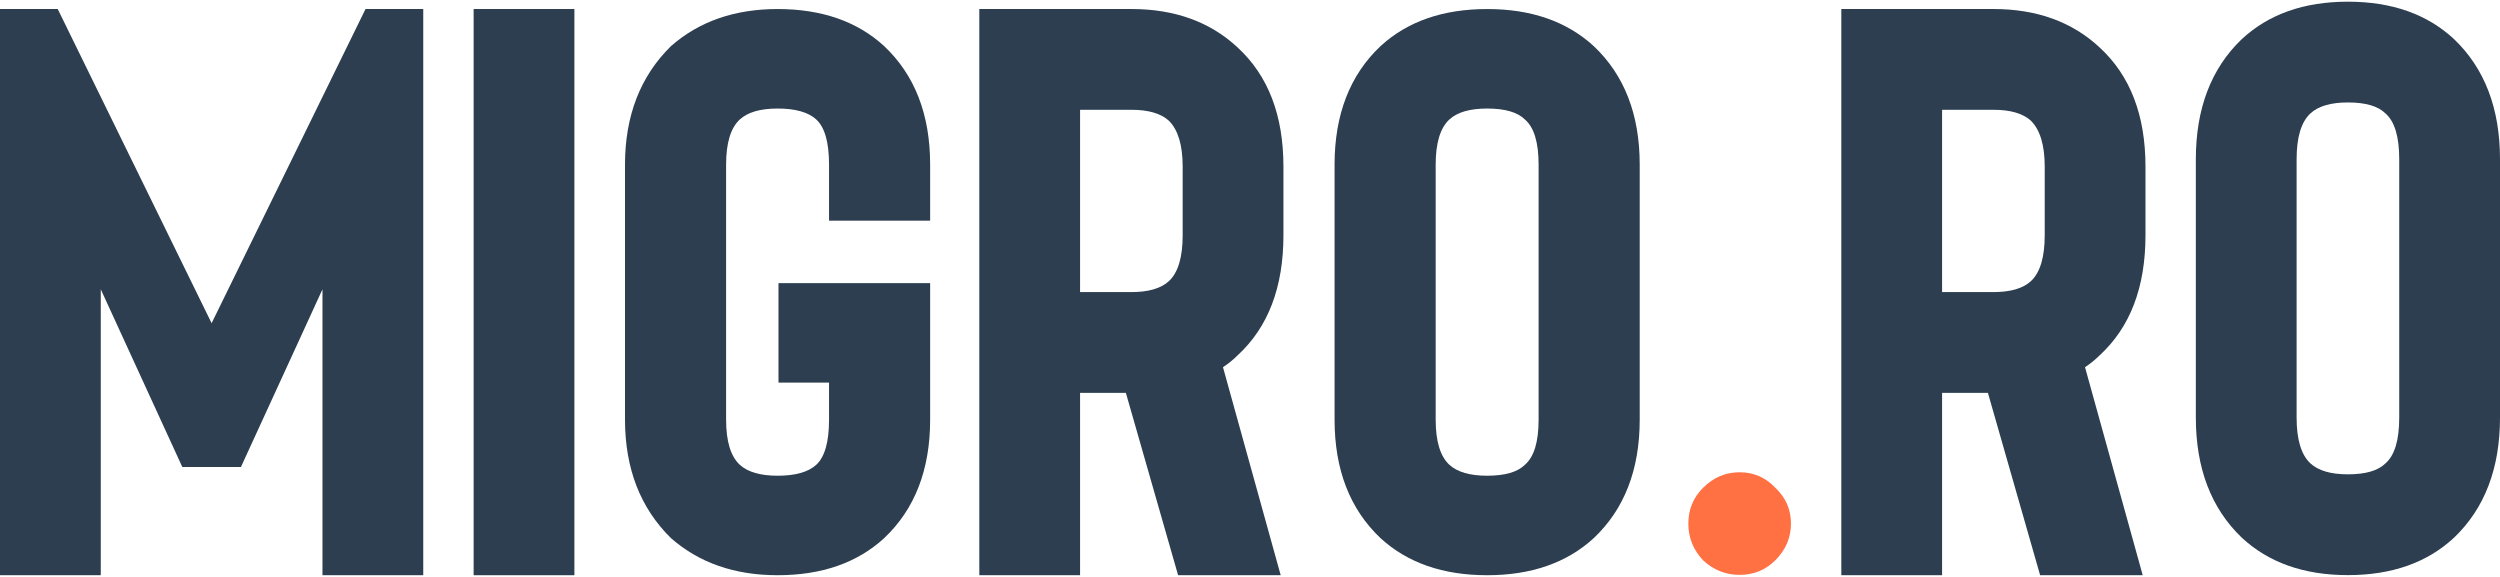 <svg width="104" height="24" viewBox="0 0 104 24" fill="none" xmlns="http://www.w3.org/2000/svg">
<path d="M97.674 23.925C99.503 23.925 100.976 23.404 102.094 22.362C103.365 21.142 104 19.478 104 17.37V6.625C104 4.517 103.365 2.852 102.094 1.633C100.976 0.591 99.503 0.07 97.674 0.07C95.844 0.07 94.371 0.591 93.253 1.633C91.982 2.852 91.347 4.517 91.347 6.625V17.37C91.347 19.478 91.982 21.142 93.253 22.362C94.371 23.404 95.844 23.925 97.674 23.925ZM97.674 4.262C98.41 4.262 98.931 4.415 99.236 4.72C99.617 5.05 99.808 5.685 99.808 6.625V17.37C99.808 18.31 99.617 18.945 99.236 19.275C98.931 19.58 98.41 19.732 97.674 19.732C96.962 19.732 96.441 19.58 96.111 19.275C95.73 18.919 95.539 18.284 95.539 17.37V6.625C95.539 5.711 95.73 5.075 96.111 4.72C96.441 4.415 96.962 4.262 97.674 4.262Z" fill="#2C3E50"/>
<path d="M89.137 23.929H84.869L82.697 16.343H80.791V23.929H76.599V0.375H82.925C84.729 0.375 86.203 0.909 87.346 1.976C88.617 3.144 89.252 4.796 89.252 6.93V9.788C89.252 11.948 88.617 13.612 87.346 14.781C87.168 14.959 86.965 15.124 86.737 15.276L89.137 23.929ZM85.06 6.93C85.06 6.041 84.869 5.406 84.488 5.024C84.158 4.72 83.637 4.567 82.925 4.567H80.791V12.151H82.925C83.637 12.151 84.158 11.999 84.488 11.694C84.869 11.338 85.06 10.703 85.06 9.788V6.93Z" fill="#2C3E50"/>
<path d="M74.504 21.781C74.504 21.196 74.288 20.701 73.856 20.294C73.449 19.862 72.954 19.646 72.37 19.646C71.785 19.646 71.277 19.862 70.845 20.294C70.439 20.701 70.235 21.196 70.235 21.781C70.235 22.365 70.439 22.873 70.845 23.305C71.277 23.712 71.785 23.915 72.37 23.915C72.954 23.915 73.449 23.712 73.856 23.305C74.288 22.873 74.504 22.365 74.504 21.781Z" fill="#FF7043"/>
<path d="M61.865 23.929C63.7 23.929 65.178 23.415 66.3 22.386C67.574 21.182 68.212 19.539 68.212 17.457V6.848C68.212 4.766 67.574 3.123 66.3 1.919C65.178 0.89 63.7 0.376 61.865 0.376C60.029 0.376 58.551 0.89 57.429 1.919C56.155 3.123 55.518 4.766 55.518 6.848V17.457C55.518 19.539 56.155 21.182 57.429 22.386C58.551 23.415 60.029 23.929 61.865 23.929ZM61.865 4.515C62.604 4.515 63.126 4.666 63.432 4.967C63.815 5.293 64.006 5.92 64.006 6.848V17.457C64.006 18.385 63.815 19.012 63.432 19.338C63.126 19.639 62.604 19.79 61.865 19.79C61.151 19.79 60.628 19.639 60.297 19.338C59.915 18.987 59.724 18.36 59.724 17.457V6.848C59.724 5.945 59.915 5.318 60.297 4.967C60.628 4.666 61.151 4.515 61.865 4.515Z" fill="#2C3E50"/>
<path d="M53.277 23.929H49.009L46.836 16.343H44.931V23.929H40.739V0.375H47.065C48.869 0.375 50.343 0.909 51.486 1.976C52.756 3.144 53.391 4.796 53.391 6.93V9.788C53.391 11.948 52.756 13.612 51.486 14.781C51.308 14.959 51.105 15.124 50.876 15.276L53.277 23.929ZM49.199 6.93C49.199 6.041 49.009 5.406 48.628 5.024C48.297 4.72 47.776 4.567 47.065 4.567H44.931V12.151H47.065C47.776 12.151 48.297 11.999 48.628 11.694C49.009 11.338 49.199 10.703 49.199 9.788V6.93Z" fill="#2C3E50"/>
<path d="M32.347 23.929C34.182 23.929 35.661 23.415 36.782 22.386C38.057 21.182 38.694 19.539 38.694 17.457V11.777H32.385V15.917H34.488V17.457C34.488 18.385 34.31 19.012 33.953 19.338C33.622 19.639 33.086 19.79 32.347 19.79C31.633 19.79 31.111 19.639 30.779 19.338C30.397 18.987 30.206 18.36 30.206 17.457V6.848C30.206 5.945 30.397 5.318 30.779 4.967C31.111 4.666 31.633 4.515 32.347 4.515C33.086 4.515 33.622 4.666 33.953 4.967C34.31 5.293 34.488 5.92 34.488 6.848V9.181H38.694V6.848C38.694 4.766 38.057 3.123 36.782 1.919C35.661 0.89 34.182 0.376 32.347 0.376C30.563 0.376 29.084 0.89 27.912 1.919C26.637 3.173 26 4.816 26 6.848V17.457C26 19.489 26.637 21.132 27.912 22.386C29.084 23.415 30.563 23.929 32.347 23.929Z" fill="#2C3E50"/>
<path d="M23.895 23.929V0.375H19.703V23.929H23.895Z" fill="#2C3E50"/>
<path d="M15.206 0.375H17.607V23.929H13.415V12.035L10.023 19.427H7.584L4.192 12.035V23.929H0V0.375H2.401L8.803 13.445L15.206 0.375Z" fill="#2C3E50"/>
</svg>
